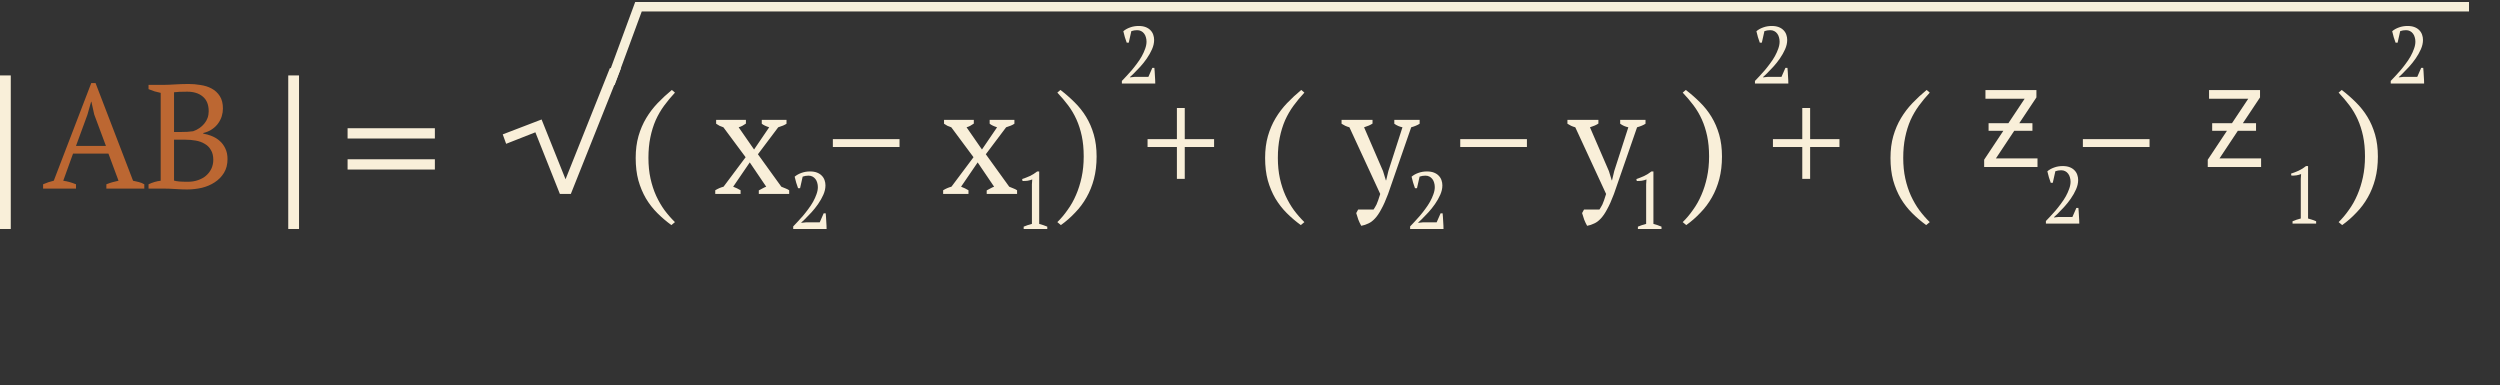 <?xml version="1.0" encoding="UTF-8"?> <svg xmlns="http://www.w3.org/2000/svg" width="928" height="143" viewBox="0 0 928 143" fill="none"><rect x="0" y="0" width="928" height="143" fill="#333333" stroke="none"/> <line x1="2" y1="28" x2="2" y2="85" stroke="#F9EFD9" stroke-width="4"></line> <line x1="109" y1="28" x2="109" y2="85" stroke="#F9EFD9" stroke-width="4"></line> <path d="M28.21 70H16V68.405C17.32 67.818 18.64 67.378 19.96 67.085L33.875 30.84H35.47L49.385 67.085C50.118 67.232 50.833 67.397 51.53 67.58C52.263 67.763 52.942 68.038 53.565 68.405V70H39.485V68.405C40.218 68.112 40.97 67.855 41.74 67.635C42.51 67.415 43.262 67.232 43.995 67.085L40.255 57.02H27.11L23.48 67.085C25.02 67.305 26.597 67.745 28.21 68.405V70ZM28.21 54.16H39.32L34.975 42.5L33.93 37.77H33.82L32.445 42.61L28.21 54.16ZM55.139 70V68.405C56.606 67.708 58.109 67.268 59.649 67.085V34.47C58.916 34.323 58.164 34.14 57.394 33.92C56.624 33.663 55.872 33.388 55.139 33.095V31.5H60.969C61.666 31.5 62.326 31.482 62.949 31.445C63.609 31.408 64.287 31.372 64.984 31.335C65.681 31.298 66.432 31.262 67.239 31.225C68.046 31.188 68.962 31.17 69.989 31.17C71.456 31.17 72.941 31.298 74.444 31.555C75.984 31.775 77.359 32.215 78.569 32.875C79.816 33.535 80.824 34.47 81.594 35.68C82.364 36.853 82.749 38.393 82.749 40.3C82.749 41.253 82.602 42.207 82.309 43.16C82.016 44.113 81.557 45.012 80.934 45.855C80.347 46.662 79.596 47.377 78.679 48C77.762 48.623 76.681 49.082 75.434 49.375V49.595C76.534 49.778 77.616 50.09 78.679 50.53C79.779 50.97 80.751 51.575 81.594 52.345C82.437 53.078 83.116 53.995 83.629 55.095C84.179 56.195 84.454 57.515 84.454 59.055C84.454 61.035 84.014 62.74 83.134 64.17C82.254 65.6 81.099 66.773 79.669 67.69C78.276 68.607 76.681 69.285 74.884 69.725C73.087 70.128 71.272 70.33 69.439 70.33C68.156 70.33 66.707 70.275 65.094 70.165C63.481 70.055 61.922 70 60.419 70H55.139ZM69.824 67.47C71.144 67.47 72.372 67.268 73.509 66.865C74.682 66.462 75.672 65.912 76.479 65.215C77.322 64.482 77.982 63.62 78.459 62.63C78.936 61.603 79.174 60.503 79.174 59.33C79.174 57.863 78.881 56.653 78.294 55.7C77.744 54.71 76.974 53.94 75.984 53.39C75.031 52.803 73.912 52.4 72.629 52.18C71.382 51.96 70.081 51.85 68.724 51.85H64.599V67.03C65.112 67.177 65.717 67.287 66.414 67.36C67.147 67.433 68.284 67.47 69.824 67.47ZM67.349 48.99C67.972 48.99 68.706 48.972 69.549 48.935C70.429 48.862 71.144 48.788 71.694 48.715C73.381 48.128 74.756 47.193 75.819 45.91C76.919 44.59 77.469 43.05 77.469 41.29C77.469 38.87 76.736 37.055 75.269 35.845C73.839 34.635 71.914 34.03 69.494 34.03C68.357 34.03 67.386 34.048 66.579 34.085C65.772 34.122 65.112 34.177 64.599 34.25V48.99H67.349Z" fill="#BC6732"></path> <path d="M129.024 47.6H161.424V51.416H129.024V47.6ZM129.024 59.12H161.424V62.936H129.024V59.12Z" fill="#F9EFD9"></path> <path d="M211.89 72H207.83L198.73 49.11L187.88 53.38L186.62 49.88L201.04 44.35L209.93 66.54L226.38 25.31H230.51L211.89 72ZM249.223 83.55C247.353 82.193 245.611 80.708 243.998 79.095C242.384 77.482 240.973 75.667 239.763 73.65C238.589 71.633 237.654 69.397 236.958 66.94C236.298 64.483 235.968 61.715 235.968 58.635C235.968 55.628 236.316 52.915 237.013 50.495C237.709 48.075 238.663 45.857 239.873 43.84C241.083 41.823 242.494 39.972 244.108 38.285C245.758 36.562 247.518 34.93 249.388 33.39L250.543 34.38C249.076 35.957 247.738 37.57 246.528 39.22C245.318 40.87 244.273 42.667 243.393 44.61C242.549 46.553 241.889 48.68 241.413 50.99C240.936 53.263 240.698 55.812 240.698 58.635C240.698 61.385 240.954 63.933 241.468 66.28C241.981 68.59 242.678 70.717 243.558 72.66C244.474 74.64 245.519 76.437 246.693 78.05C247.903 79.663 249.186 81.13 250.543 82.45L249.223 83.55ZM281.339 57.26L290.029 69.305C290.543 69.488 291.038 69.69 291.514 69.91C292.028 70.093 292.504 70.332 292.944 70.625V72H281.669V70.68C282.183 70.387 282.659 70.13 283.099 69.91C283.539 69.653 283.979 69.452 284.419 69.305L278.314 60.285L272.154 69.305C272.668 69.488 273.144 69.69 273.584 69.91C274.024 70.13 274.464 70.368 274.904 70.625V72H265.499V70.625C266.526 70.002 267.553 69.562 268.579 69.305L276.774 58.36L268.524 47.25C268.011 47.067 267.534 46.883 267.094 46.7C266.691 46.48 266.269 46.223 265.829 45.93V44.5H276.884V45.875C276.444 46.168 276.004 46.443 275.564 46.7C275.161 46.92 274.703 47.103 274.189 47.25L279.909 55.5L285.519 47.25C284.273 46.847 283.356 46.407 282.769 45.93V44.5H291.954V45.93C291.258 46.407 290.231 46.847 288.874 47.25L281.339 57.26ZM309.154 51.65H333.904V54.565H309.154V51.65ZM365.934 57.26L374.624 69.305C375.137 69.488 375.632 69.69 376.109 69.91C376.622 70.093 377.099 70.332 377.539 70.625V72H366.264V70.68C366.777 70.387 367.254 70.13 367.694 69.91C368.134 69.653 368.574 69.452 369.014 69.305L362.909 60.285L356.749 69.305C357.262 69.488 357.739 69.69 358.179 69.91C358.619 70.13 359.059 70.368 359.499 70.625V72H350.094V70.625C351.121 70.002 352.147 69.562 353.174 69.305L361.369 58.36L353.119 47.25C352.606 47.067 352.129 46.883 351.689 46.7C351.286 46.48 350.864 46.223 350.424 45.93V44.5H361.479V45.875C361.039 46.168 360.599 46.443 360.159 46.7C359.756 46.92 359.297 47.103 358.784 47.25L364.504 55.5L370.114 47.25C368.867 46.847 367.951 46.407 367.364 45.93V44.5H376.549V45.93C375.852 46.407 374.826 46.847 373.469 47.25L365.934 57.26ZM392.483 82.45C393.84 81.13 395.105 79.627 396.278 77.94C397.488 76.29 398.533 74.438 399.413 72.385C400.293 70.368 400.99 68.168 401.503 65.785C402.017 63.402 402.273 60.835 402.273 58.085C402.273 55.262 402.035 52.732 401.558 50.495C401.082 48.258 400.422 46.205 399.578 44.335C398.735 42.465 397.708 40.723 396.498 39.11C395.288 37.497 393.95 35.92 392.483 34.38L393.638 33.39C395.508 34.82 397.25 36.342 398.863 37.955C400.513 39.568 401.943 41.365 403.153 43.345C404.363 45.325 405.317 47.525 406.013 49.945C406.71 52.365 407.058 55.078 407.058 58.085C407.058 61.128 406.728 63.915 406.068 66.445C405.408 68.938 404.492 71.212 403.318 73.265C402.145 75.355 400.733 77.243 399.083 78.93C397.47 80.653 395.71 82.193 393.803 83.55L392.483 82.45ZM425.975 51.65H436.865V40.1H439.78V51.65H450.67V54.565H439.78V66.39H436.865V54.565H425.975V51.65ZM482.865 83.55C480.995 82.193 479.254 80.708 477.64 79.095C476.027 77.482 474.615 75.667 473.405 73.65C472.232 71.633 471.297 69.397 470.6 66.94C469.94 64.483 469.61 61.715 469.61 58.635C469.61 55.628 469.959 52.915 470.655 50.495C471.352 48.075 472.305 45.857 473.515 43.84C474.725 41.823 476.137 39.972 477.75 38.285C479.4 36.562 481.16 34.93 483.03 33.39L484.185 34.38C482.719 35.957 481.38 37.57 480.17 39.22C478.96 40.87 477.915 42.667 477.035 44.61C476.192 46.553 475.532 48.68 475.055 50.99C474.579 53.263 474.34 55.812 474.34 58.635C474.34 61.385 474.597 63.933 475.11 66.28C475.624 68.59 476.32 70.717 477.2 72.66C478.117 74.64 479.162 76.437 480.335 78.05C481.545 79.663 482.829 81.13 484.185 82.45L482.865 83.55ZM500.902 47.25C500.352 47.103 499.838 46.92 499.362 46.7C498.922 46.48 498.463 46.223 497.987 45.93V44.5H509.482V45.875C508.712 46.388 507.667 46.847 506.347 47.25L513.387 63.53L514.432 66.94H514.542L515.367 63.475L520.592 47.25C519.492 47.03 518.483 46.59 517.567 45.93V44.5H526.972V45.93C526.202 46.443 525.157 46.883 523.837 47.25L515.257 72C514.377 74.347 513.533 76.235 512.727 77.665C511.957 79.132 511.168 80.287 510.362 81.13C509.592 81.973 508.785 82.578 507.942 82.945C507.135 83.348 506.255 83.642 505.302 83.825C504.898 83.128 504.532 82.358 504.202 81.515C503.908 80.672 503.652 79.865 503.432 79.095L504.147 77.775H509.867C510.087 77.482 510.27 77.188 510.417 76.895C510.6 76.638 510.783 76.308 510.967 75.905C511.15 75.502 511.352 74.988 511.572 74.365C511.792 73.742 512.048 72.953 512.342 72L500.902 47.25ZM542.044 51.65H566.794V54.565H542.044V51.65ZM584.745 47.25C584.195 47.103 583.681 46.92 583.205 46.7C582.765 46.48 582.306 46.223 581.83 45.93V44.5H593.325V45.875C592.555 46.388 591.51 46.847 590.19 47.25L597.23 63.53L598.275 66.94H598.385L599.21 63.475L604.435 47.25C603.335 47.03 602.326 46.59 601.41 45.93V44.5H610.815V45.93C610.045 46.443 609 46.883 607.68 47.25L599.1 72C598.22 74.347 597.376 76.235 596.57 77.665C595.8 79.132 595.011 80.287 594.205 81.13C593.435 81.973 592.628 82.578 591.785 82.945C590.978 83.348 590.098 83.642 589.145 83.825C588.741 83.128 588.375 82.358 588.045 81.515C587.751 80.672 587.495 79.865 587.275 79.095L587.99 77.775H593.71C593.93 77.482 594.113 77.188 594.26 76.895C594.443 76.638 594.626 76.308 594.81 75.905C594.993 75.502 595.195 74.988 595.415 74.365C595.635 73.742 595.891 72.953 596.185 72L584.745 47.25ZM624.622 82.45C625.979 81.13 627.244 79.627 628.417 77.94C629.627 76.29 630.672 74.438 631.552 72.385C632.432 70.368 633.129 68.168 633.642 65.785C634.155 63.402 634.412 60.835 634.412 58.085C634.412 55.262 634.174 52.732 633.697 50.495C633.22 48.258 632.56 46.205 631.717 44.335C630.874 42.465 629.847 40.723 628.637 39.11C627.427 37.497 626.089 35.92 624.622 34.38L625.777 33.39C627.647 34.82 629.389 36.342 631.002 37.955C632.652 39.568 634.082 41.365 635.292 43.345C636.502 45.325 637.455 47.525 638.152 49.945C638.849 52.365 639.197 55.078 639.197 58.085C639.197 61.128 638.867 63.915 638.207 66.445C637.547 68.938 636.63 71.212 635.457 73.265C634.284 75.355 632.872 77.243 631.222 78.93C629.609 80.653 627.849 82.193 625.942 83.55L624.622 82.45ZM658.114 51.65H669.004V40.1H671.919V51.65H682.809V54.565H671.919V66.39H669.004V54.565H658.114V51.65ZM715.004 83.55C713.134 82.193 711.392 80.708 709.779 79.095C708.166 77.482 706.754 75.667 705.544 73.65C704.371 71.633 703.436 69.397 702.739 66.94C702.079 64.483 701.749 61.715 701.749 58.635C701.749 55.628 702.097 52.915 702.794 50.495C703.491 48.075 704.444 45.857 705.654 43.84C706.864 41.823 708.276 39.972 709.889 38.285C711.539 36.562 713.299 34.93 715.169 33.39L716.324 34.38C714.857 35.957 713.519 37.57 712.309 39.22C711.099 40.87 710.054 42.667 709.174 44.61C708.331 46.553 707.671 48.68 707.194 50.99C706.717 53.263 706.479 55.812 706.479 58.635C706.479 61.385 706.736 63.933 707.249 66.28C707.762 68.59 708.459 70.717 709.339 72.66C710.256 74.64 711.301 76.437 712.474 78.05C713.684 79.663 714.967 81.13 716.324 82.45L715.004 83.55ZM773.163 51.65H797.913V54.565H773.163V51.65ZM868.094 82.45C869.45 81.13 870.715 79.627 871.889 77.94C873.099 76.29 874.144 74.438 875.024 72.385C875.904 70.368 876.6 68.168 877.114 65.785C877.627 63.402 877.884 60.835 877.884 58.085C877.884 55.262 877.645 52.732 877.169 50.495C876.692 48.258 876.032 46.205 875.189 44.335C874.345 42.465 873.319 40.723 872.109 39.11C870.899 37.497 869.56 35.92 868.094 34.38L869.249 33.39C871.119 34.82 872.86 36.342 874.474 37.955C876.124 39.568 877.554 41.365 878.764 43.345C879.974 45.325 880.927 47.525 881.624 49.945C882.32 52.365 882.669 55.078 882.669 58.085C882.669 61.128 882.339 63.915 881.679 66.445C881.019 68.938 880.102 71.212 878.929 73.265C877.755 75.355 876.344 77.243 874.694 78.93C873.08 80.653 871.32 82.193 869.414 83.55L868.094 82.45Z" fill="#F9EFD9"></path> <path d="M916.5 2.5H237L226.5 31" stroke="#F7F0DA" stroke-width="3.5"></path> <path d="M296.99 69.85H296.24C296.02 69.27 295.79 68.59 295.55 67.81C295.33 67.03 295.14 66.29 294.98 65.59C295.68 64.99 296.52 64.52 297.5 64.18C298.48 63.82 299.54 63.64 300.68 63.64C301.68 63.64 302.54 63.78 303.26 64.06C303.98 64.34 304.57 64.72 305.03 65.2C305.51 65.68 305.86 66.24 306.08 66.88C306.3 67.5 306.41 68.15 306.41 68.83C306.41 69.95 306.15 71.1 305.63 72.28C305.11 73.46 304.46 74.61 303.68 75.73C302.92 76.83 302.09 77.87 301.19 78.85C300.29 79.83 299.46 80.69 298.7 81.43L297.44 82.6V82.72L299.12 82.54H304.28L305.75 79.18H306.5C306.54 79.62 306.58 80.1 306.62 80.62C306.66 81.14 306.69 81.67 306.71 82.21C306.75 82.73 306.78 83.24 306.8 83.74C306.82 84.22 306.83 84.64 306.83 85H294.44V84.04C294.88 83.58 295.41 83.02 296.03 82.36C296.67 81.7 297.33 80.97 298.01 80.17C298.69 79.37 299.36 78.52 300.02 77.62C300.7 76.72 301.3 75.81 301.82 74.89C302.34 73.95 302.76 73.02 303.08 72.1C303.42 71.18 303.59 70.3 303.59 69.46C303.59 68.88 303.51 68.33 303.35 67.81C303.21 67.29 302.99 66.84 302.69 66.46C302.39 66.06 302.02 65.75 301.58 65.53C301.16 65.31 300.67 65.2 300.11 65.2C299.69 65.2 299.32 65.23 299 65.29C298.68 65.35 298.33 65.44 297.95 65.56L296.99 69.85Z" fill="#F9EFD9"></path> <path d="M525.99 69.85H525.24C525.02 69.27 524.79 68.59 524.55 67.81C524.33 67.03 524.14 66.29 523.98 65.59C524.68 64.99 525.52 64.52 526.5 64.18C527.48 63.82 528.54 63.64 529.68 63.64C530.68 63.64 531.54 63.78 532.26 64.06C532.98 64.34 533.57 64.72 534.03 65.2C534.51 65.68 534.86 66.24 535.08 66.88C535.3 67.5 535.41 68.15 535.41 68.83C535.41 69.95 535.15 71.1 534.63 72.28C534.11 73.46 533.46 74.61 532.68 75.73C531.92 76.83 531.09 77.87 530.19 78.85C529.29 79.83 528.46 80.69 527.7 81.43L526.44 82.6V82.72L528.12 82.54H533.28L534.75 79.18H535.5C535.54 79.62 535.58 80.1 535.62 80.62C535.66 81.14 535.69 81.67 535.71 82.21C535.75 82.73 535.78 83.24 535.8 83.74C535.82 84.22 535.83 84.64 535.83 85H523.44V84.04C523.88 83.58 524.41 83.02 525.03 82.36C525.67 81.7 526.33 80.97 527.01 80.17C527.69 79.37 528.36 78.52 529.02 77.62C529.7 76.72 530.3 75.81 530.82 74.89C531.34 73.95 531.76 73.02 532.08 72.1C532.42 71.18 532.59 70.3 532.59 69.46C532.59 68.88 532.51 68.33 532.35 67.81C532.21 67.29 531.99 66.84 531.69 66.46C531.39 66.06 531.02 65.75 530.58 65.53C530.16 65.31 529.67 65.2 529.11 65.2C528.69 65.2 528.32 65.23 528 65.29C527.68 65.35 527.33 65.44 526.95 65.56L525.99 69.85Z" fill="#F9EFD9"></path> <path d="M761.99 67.85H761.24C761.02 67.27 760.79 66.59 760.55 65.81C760.33 65.03 760.14 64.29 759.98 63.59C760.68 62.99 761.52 62.52 762.5 62.18C763.48 61.82 764.54 61.64 765.68 61.64C766.68 61.64 767.54 61.78 768.26 62.06C768.98 62.34 769.57 62.72 770.03 63.2C770.51 63.68 770.86 64.24 771.08 64.88C771.3 65.5 771.41 66.15 771.41 66.83C771.41 67.95 771.15 69.1 770.63 70.28C770.11 71.46 769.46 72.61 768.68 73.73C767.92 74.83 767.09 75.87 766.19 76.85C765.29 77.83 764.46 78.69 763.7 79.43L762.44 80.6V80.72L764.12 80.54H769.28L770.75 77.18H771.5C771.54 77.62 771.58 78.1 771.62 78.62C771.66 79.14 771.69 79.67 771.71 80.21C771.75 80.73 771.78 81.24 771.8 81.74C771.82 82.22 771.83 82.64 771.83 83H759.44V82.04C759.88 81.58 760.41 81.02 761.03 80.36C761.67 79.7 762.33 78.97 763.01 78.17C763.69 77.37 764.36 76.52 765.02 75.62C765.7 74.72 766.3 73.81 766.82 72.89C767.34 71.95 767.76 71.02 768.08 70.1C768.42 69.18 768.59 68.3 768.59 67.46C768.59 66.88 768.51 66.33 768.35 65.81C768.21 65.29 767.99 64.84 767.69 64.46C767.39 64.06 767.02 63.75 766.58 63.53C766.16 63.31 765.67 63.2 765.11 63.2C764.69 63.2 764.32 63.23 764 63.29C763.68 63.35 763.33 63.44 762.95 63.56L761.99 67.85Z" fill="#F9EFD9"></path> <path d="M418.99 15.85H418.24C418.02 15.27 417.79 14.59 417.55 13.81C417.33 13.03 417.14 12.29 416.98 11.59C417.68 10.99 418.52 10.52 419.5 10.18C420.48 9.82 421.54 9.64 422.68 9.64C423.68 9.64 424.54 9.78 425.26 10.06C425.98 10.34 426.57 10.72 427.03 11.2C427.51 11.68 427.86 12.24 428.08 12.88C428.3 13.5 428.41 14.15 428.41 14.83C428.41 15.95 428.15 17.1 427.63 18.28C427.11 19.46 426.46 20.61 425.68 21.73C424.92 22.83 424.09 23.87 423.19 24.85C422.29 25.83 421.46 26.69 420.7 27.43L419.44 28.6V28.72L421.12 28.54H426.28L427.75 25.18H428.5C428.54 25.62 428.58 26.1 428.62 26.62C428.66 27.14 428.69 27.67 428.71 28.21C428.75 28.73 428.78 29.24 428.8 29.74C428.82 30.22 428.83 30.64 428.83 31H416.44V30.04C416.88 29.58 417.41 29.02 418.03 28.36C418.67 27.7 419.33 26.97 420.01 26.17C420.69 25.37 421.36 24.52 422.02 23.62C422.7 22.72 423.3 21.81 423.82 20.89C424.34 19.95 424.76 19.02 425.08 18.1C425.42 17.18 425.59 16.3 425.59 15.46C425.59 14.88 425.51 14.33 425.35 13.81C425.21 13.29 424.99 12.84 424.69 12.46C424.39 12.06 424.02 11.75 423.58 11.53C423.16 11.31 422.67 11.2 422.11 11.2C421.69 11.2 421.32 11.23 421 11.29C420.68 11.35 420.33 11.44 419.95 11.56L418.99 15.85Z" fill="#F9EFD9"></path> <path d="M653.99 15.85H653.24C653.02 15.27 652.79 14.59 652.55 13.81C652.33 13.03 652.14 12.29 651.98 11.59C652.68 10.99 653.52 10.52 654.5 10.18C655.48 9.82 656.54 9.64 657.68 9.64C658.68 9.64 659.54 9.78 660.26 10.06C660.98 10.34 661.57 10.72 662.03 11.2C662.51 11.68 662.86 12.24 663.08 12.88C663.3 13.5 663.41 14.15 663.41 14.83C663.41 15.95 663.15 17.1 662.63 18.28C662.11 19.46 661.46 20.61 660.68 21.73C659.92 22.83 659.09 23.87 658.19 24.85C657.29 25.83 656.46 26.69 655.7 27.43L654.44 28.6V28.72L656.12 28.54H661.28L662.75 25.18H663.5C663.54 25.62 663.58 26.1 663.62 26.62C663.66 27.14 663.69 27.67 663.71 28.21C663.75 28.73 663.78 29.24 663.8 29.74C663.82 30.22 663.83 30.64 663.83 31H651.44V30.04C651.88 29.58 652.41 29.02 653.03 28.36C653.67 27.7 654.33 26.97 655.01 26.17C655.69 25.37 656.36 24.52 657.02 23.62C657.7 22.72 658.3 21.81 658.82 20.89C659.34 19.95 659.76 19.02 660.08 18.1C660.42 17.18 660.59 16.3 660.59 15.46C660.59 14.88 660.51 14.33 660.35 13.81C660.21 13.29 659.99 12.84 659.69 12.46C659.39 12.06 659.02 11.75 658.58 11.53C658.16 11.31 657.67 11.2 657.11 11.2C656.69 11.2 656.32 11.23 656 11.29C655.68 11.35 655.33 11.44 654.95 11.56L653.99 15.85Z" fill="#F9EFD9"></path> <path d="M889.99 15.85H889.24C889.02 15.27 888.79 14.59 888.55 13.81C888.33 13.03 888.14 12.29 887.98 11.59C888.68 10.99 889.52 10.52 890.5 10.18C891.48 9.82 892.54 9.64 893.68 9.64C894.68 9.64 895.54 9.78 896.26 10.06C896.98 10.34 897.57 10.72 898.03 11.2C898.51 11.68 898.86 12.24 899.08 12.88C899.3 13.5 899.41 14.15 899.41 14.83C899.41 15.95 899.15 17.1 898.63 18.28C898.11 19.46 897.46 20.61 896.68 21.73C895.92 22.83 895.09 23.87 894.19 24.85C893.29 25.83 892.46 26.69 891.7 27.43L890.44 28.6V28.72L892.12 28.54H897.28L898.75 25.18H899.5C899.54 25.62 899.58 26.1 899.62 26.62C899.66 27.14 899.69 27.67 899.71 28.21C899.75 28.73 899.78 29.24 899.8 29.74C899.82 30.22 899.83 30.64 899.83 31H887.44V30.04C887.88 29.58 888.41 29.02 889.03 28.36C889.67 27.7 890.33 26.97 891.01 26.17C891.69 25.37 892.36 24.52 893.02 23.62C893.7 22.72 894.3 21.81 894.82 20.89C895.34 19.95 895.76 19.02 896.08 18.1C896.42 17.18 896.59 16.3 896.59 15.46C896.59 14.88 896.51 14.33 896.35 13.81C896.21 13.29 895.99 12.84 895.69 12.46C895.39 12.06 895.02 11.75 894.58 11.53C894.16 11.31 893.67 11.2 893.11 11.2C892.69 11.2 892.32 11.23 892 11.29C891.68 11.35 891.33 11.44 890.95 11.56L889.99 15.85Z" fill="#F9EFD9"></path> <path d="M388.75 85H379.99V84.13C380.49 83.91 380.99 83.72 381.49 83.56C382.01 83.38 382.53 83.23 383.05 83.11V68.38L383.17 66.61C382.61 66.83 382.03 66.99 381.43 67.09C380.83 67.17 380.21 67.2 379.57 67.18L379.42 66.46C380.34 66.16 381.29 65.79 382.27 65.35C383.25 64.89 384.16 64.32 385 63.64H385.75V83.11C386.25 83.23 386.75 83.38 387.25 83.56C387.75 83.72 388.25 83.91 388.75 84.13V85Z" fill="#F9EFD9"></path> <path d="M616.75 85H607.99V84.13C608.49 83.91 608.99 83.72 609.49 83.56C610.01 83.38 610.53 83.23 611.05 83.11V68.38L611.17 66.61C610.61 66.83 610.03 66.99 609.43 67.09C608.83 67.17 608.21 67.2 607.57 67.18L607.42 66.46C608.34 66.16 609.29 65.79 610.27 65.35C611.25 64.89 612.16 64.32 613 63.64H613.75V83.11C614.25 83.23 614.75 83.38 615.25 83.56C615.75 83.72 616.25 83.91 616.75 84.13V85Z" fill="#F9EFD9"></path> <path d="M859.75 83H850.99V82.13C851.49 81.91 851.99 81.72 852.49 81.56C853.01 81.38 853.53 81.23 854.05 81.11V66.38L854.17 64.61C853.61 64.83 853.03 64.99 852.43 65.09C851.83 65.17 851.21 65.2 850.57 65.18L850.42 64.46C851.34 64.16 852.29 63.79 853.27 63.35C854.25 62.89 855.16 62.32 856 61.64H856.75V81.11C857.25 81.23 857.75 81.38 858.25 81.56C858.75 81.72 859.25 81.91 859.75 82.13V83Z" fill="#F9EFD9"></path> <path d="M738.16 45.72H745.52L751.56 36.64H737V33.44H755.92V36.16L749.56 45.72H754.44V48.56H747.68L740.88 58.8H756.32V62H736.52V59.28L743.64 48.56H738.16V45.72Z" fill="#F9EFD9"></path> <path d="M821.16 45.72H828.52L834.56 36.64H820V33.44H838.92V36.16L832.56 45.72H837.44V48.56H830.68L823.88 58.8H839.32V62H819.52V59.28L826.64 48.56H821.16V45.72Z" fill="#F9EFD9"></path> </svg> 